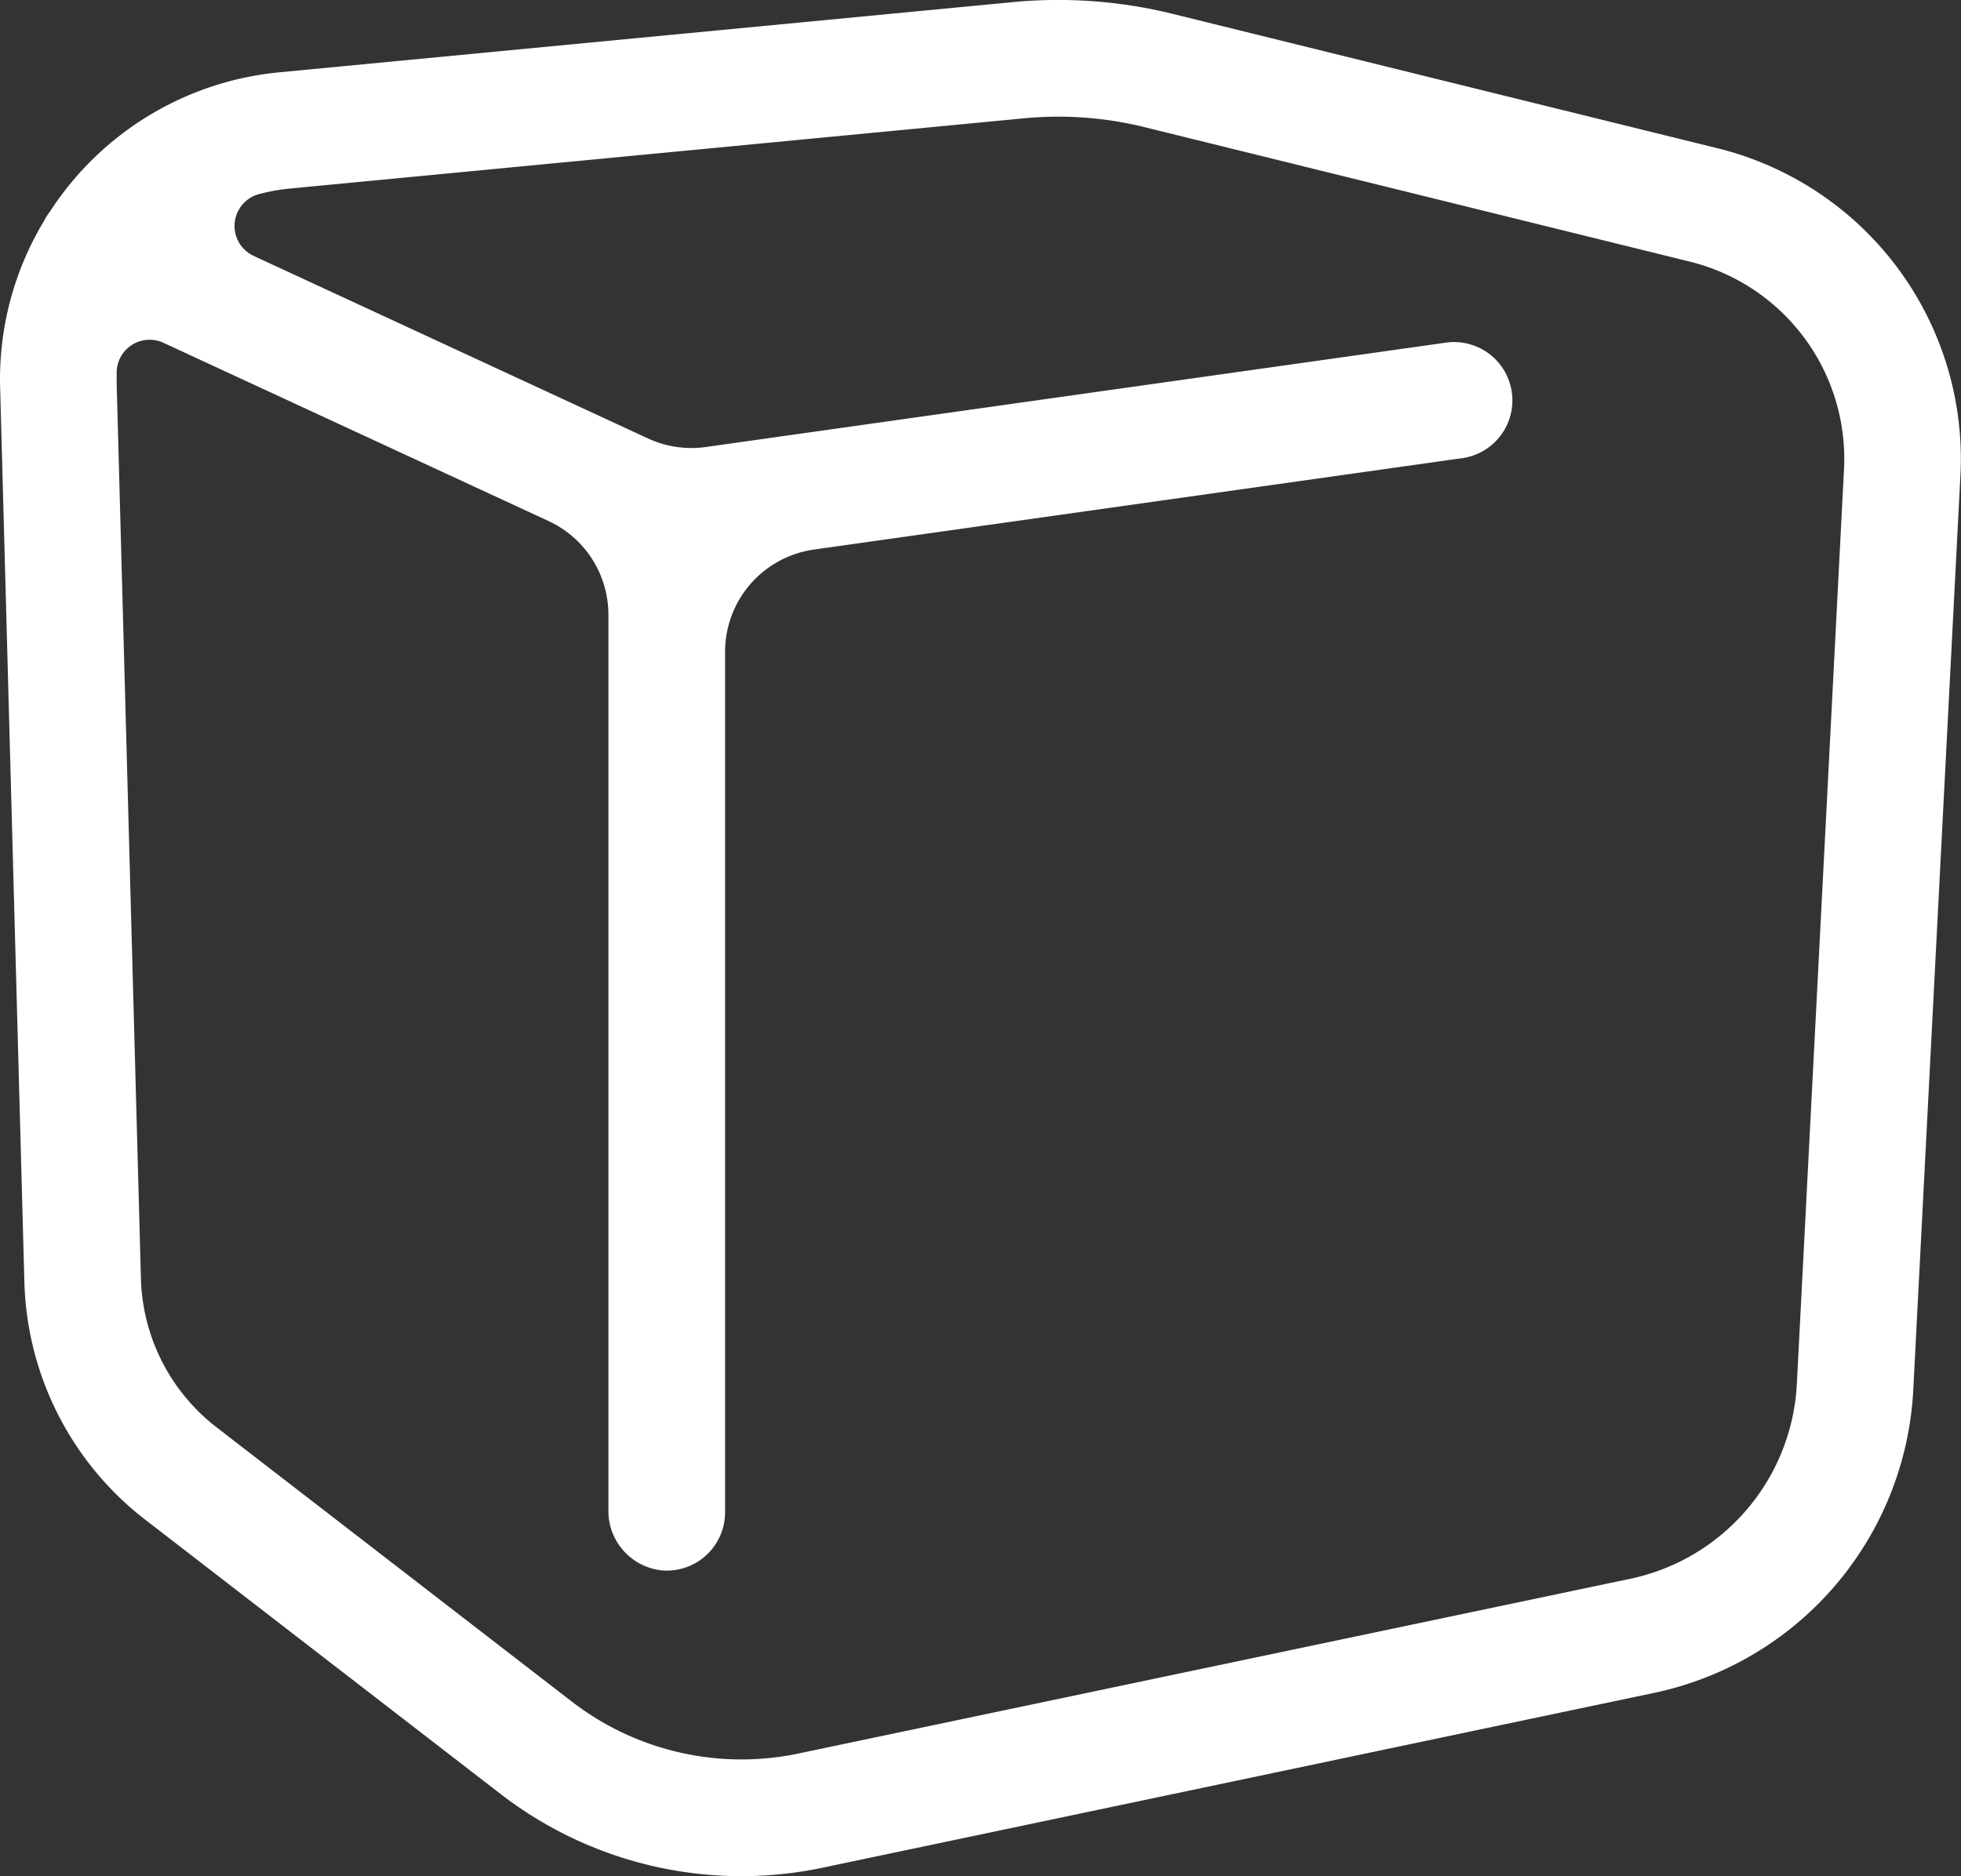 <svg xmlns="http://www.w3.org/2000/svg" width="45.714" height="43.745" viewBox="0 0 45.714 43.745">
  <rect x="0" y="0" width="45.714" height="43.745" fill="#333333" stroke="none"/>
  <path id="icon-bala-gelatinha" d="M983.869,719.077l-12.709-3.135a11.128,11.128,0,0,0-3.733-.274l-17.106,1.637a7.188,7.188,0,0,0-5.333,3.242,1.359,1.359,0,0,0-.135.213,7.137,7.137,0,0,0-1.029,3.891l.565,20.844a7.247,7.247,0,0,0,2.826,5.561l8.273,6.387a9.184,9.184,0,0,0,7.513,1.72l19.383-4.076a7.622,7.622,0,0,0,6.038-7.059l1.1-21.336A7.46,7.46,0,0,0,983.869,719.077Zm2.939,7.477-1.1,21.336a4.9,4.9,0,0,1-3.881,4.537L962.44,756.5a6.469,6.469,0,0,1-5.291-1.211l-8.273-6.388a4.537,4.537,0,0,1-1.77-3.482l-.565-20.844q0-.153,0-.3a.769.769,0,0,1,1.092-.664l8.971,4.153a2.407,2.407,0,0,1,1.4,2.184v20.886a1.391,1.391,0,0,0,1.269,1.4,1.36,1.36,0,0,0,1.451-1.357V730.814a2.407,2.407,0,0,1,2.071-2.383l15.133-2.134a1.36,1.36,0,0,0-.38-2.693l-17.274,2.436a2.407,2.407,0,0,1-1.348-.2l-9.192-4.256a.769.769,0,0,1,.123-1.44,4.449,4.449,0,0,1,.723-.13l17.106-1.637q.4-.038.806-.039a8.413,8.413,0,0,1,2.017.246l12.709,3.135A4.736,4.736,0,0,1,986.808,726.554Z" transform="translate(-943.821 -715.618)" fill="#fff"/>
</svg>
